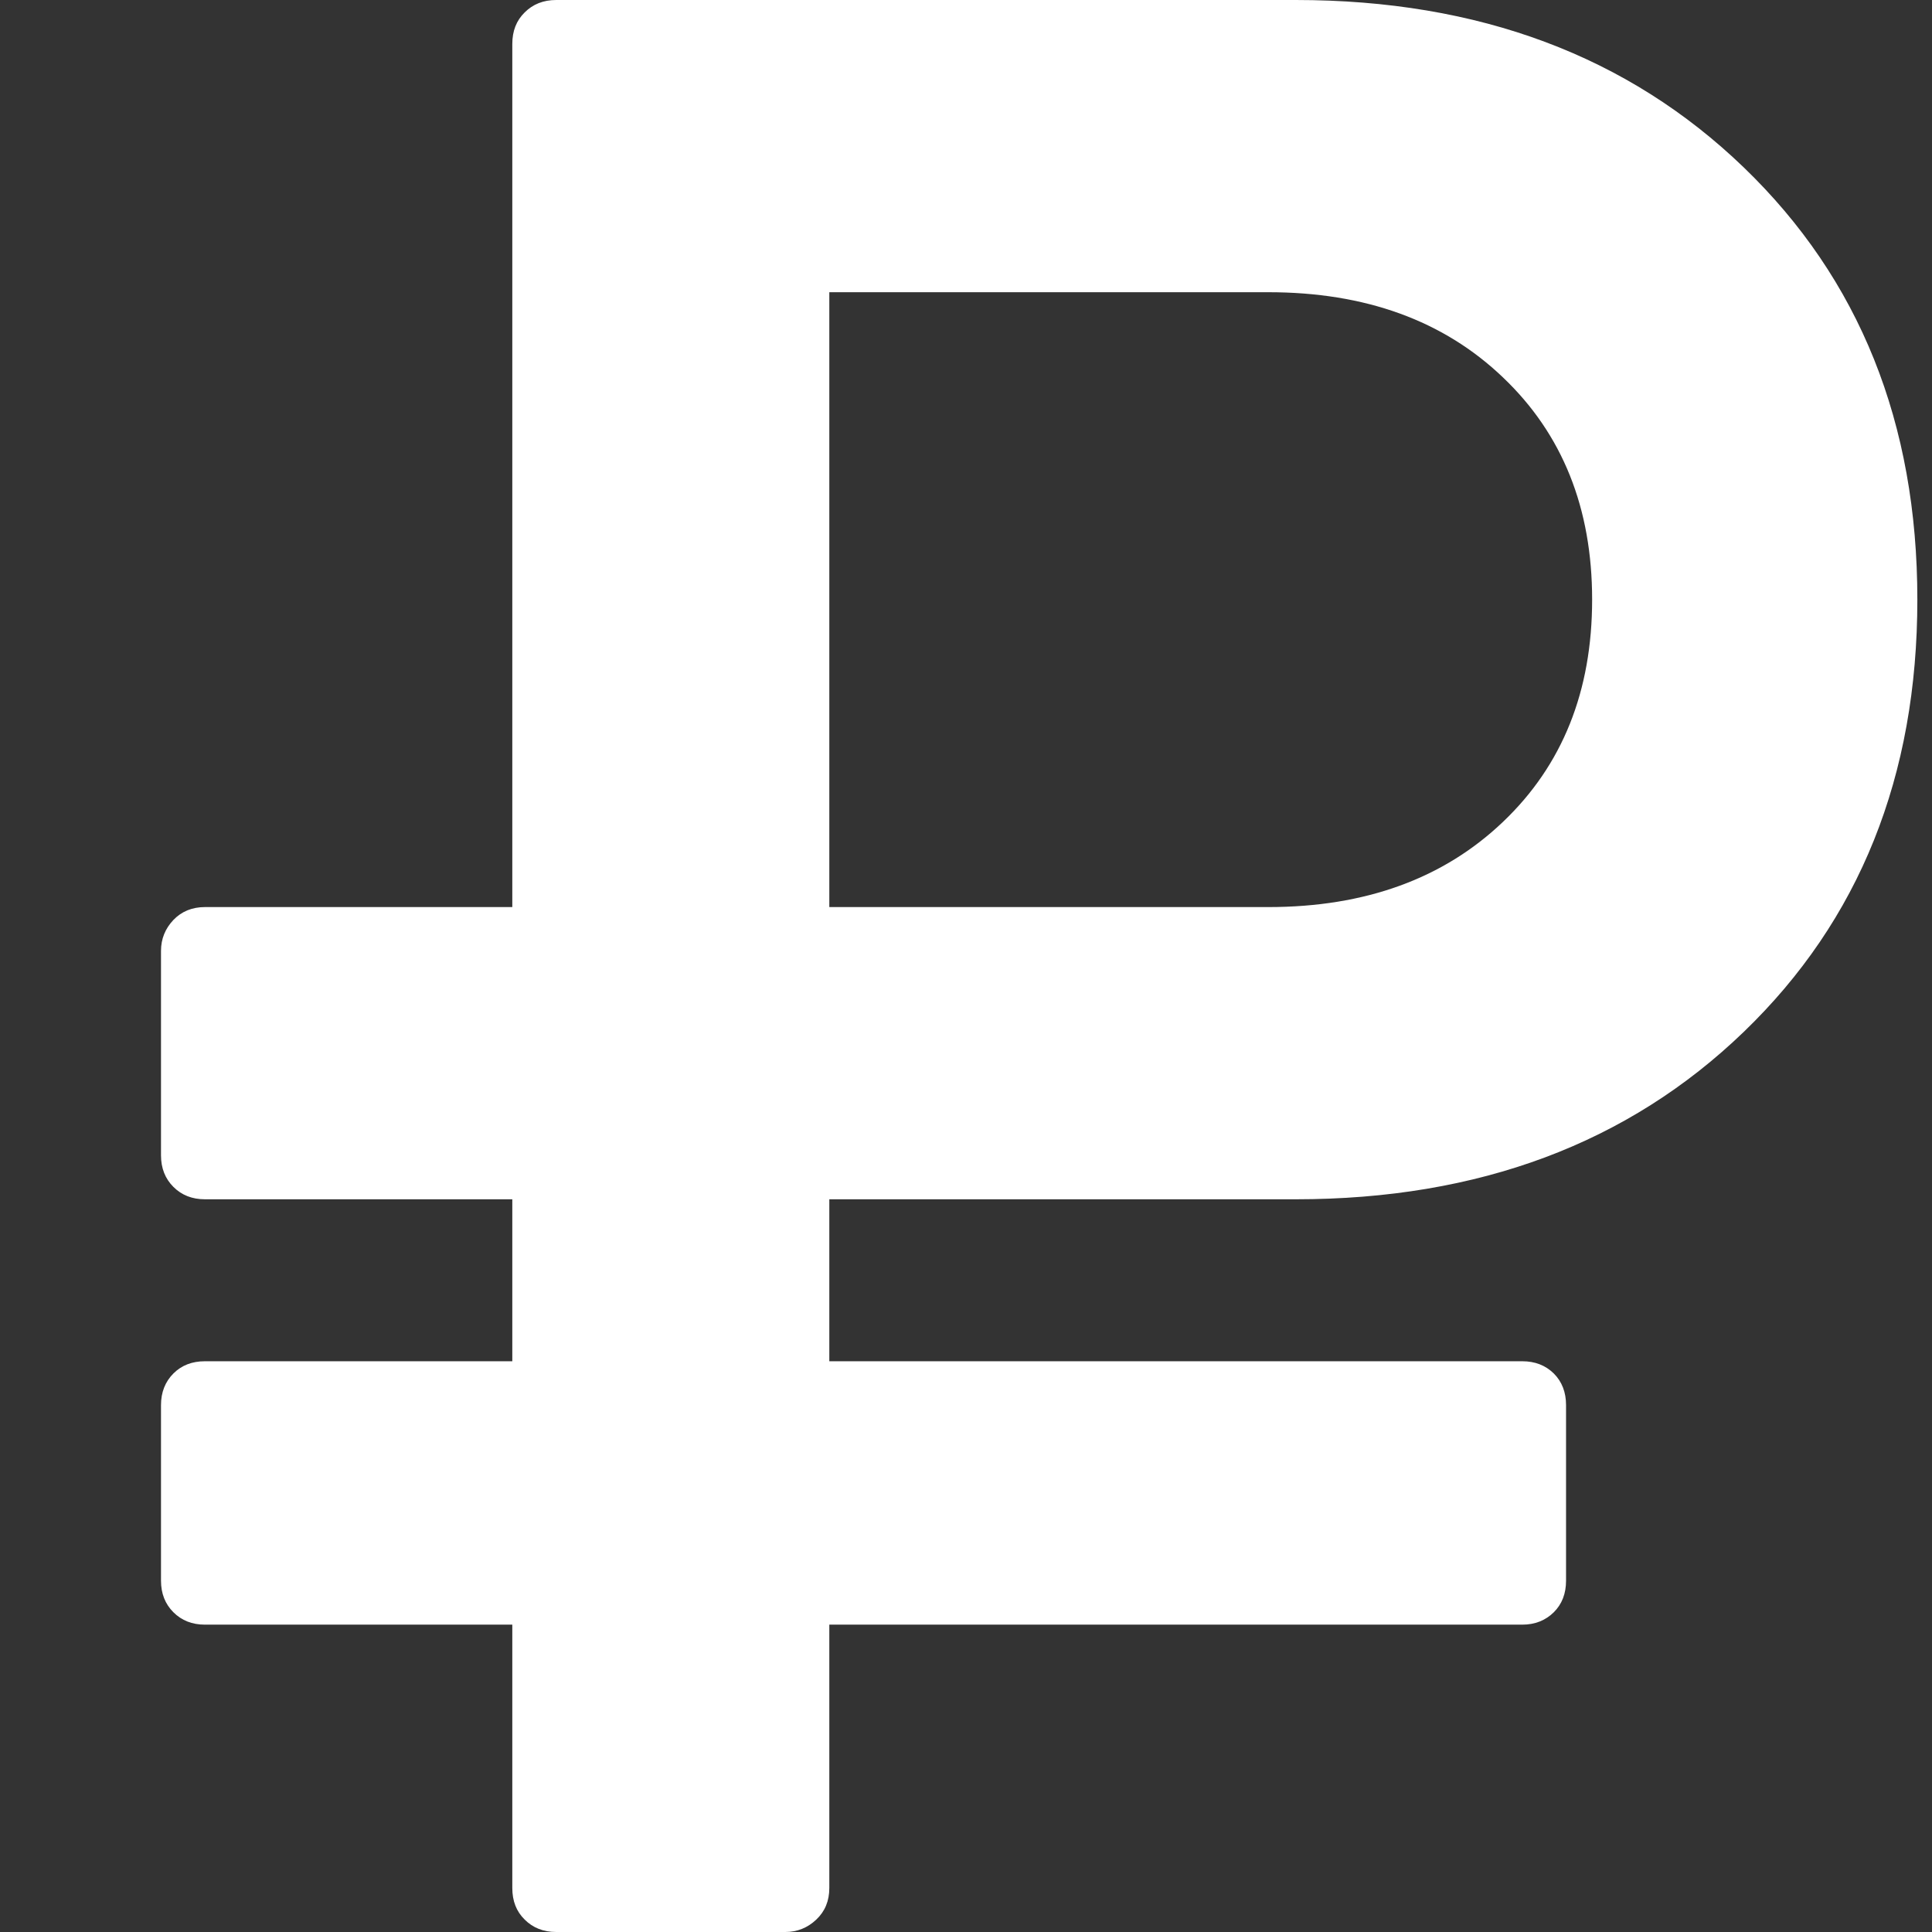 <?xml version="1.0" encoding="UTF-8"?> <svg xmlns="http://www.w3.org/2000/svg" width="12" height="12" viewBox="0 0 12 12" fill="none"><rect x="0" y="0" width="12" height="12" fill="#333333" stroke="none"/><path d="M9.889 3.724C9.889 3.156 9.705 2.696 9.335 2.344C8.966 1.991 8.48 1.815 7.878 1.815H5.151V5.634H7.878C8.48 5.634 8.966 5.457 9.335 5.105C9.705 4.753 9.889 4.293 9.889 3.724ZM11.909 3.724C11.909 4.821 11.55 5.716 10.831 6.409C10.112 7.102 9.185 7.449 8.048 7.449H5.151V8.455H9.455C9.534 8.455 9.599 8.48 9.651 8.531C9.702 8.582 9.727 8.648 9.727 8.727V9.818C9.727 9.898 9.702 9.963 9.651 10.014C9.599 10.065 9.534 10.091 9.455 10.091H5.151V11.727C5.151 11.807 5.124 11.872 5.07 11.923C5.016 11.974 4.952 12 4.878 12H3.455C3.375 12 3.31 11.974 3.259 11.923C3.207 11.872 3.182 11.807 3.182 11.727V10.091H1.273C1.193 10.091 1.128 10.065 1.077 10.014C1.026 9.963 1 9.898 1 9.818V8.727C1 8.648 1.026 8.582 1.077 8.531C1.128 8.48 1.193 8.455 1.273 8.455H3.182V7.449H1.273C1.193 7.449 1.128 7.423 1.077 7.372C1.026 7.321 1 7.256 1 7.176V5.906C1 5.832 1.026 5.768 1.077 5.714C1.128 5.661 1.193 5.634 1.273 5.634H3.182V0.273C3.182 0.193 3.207 0.128 3.259 0.077C3.31 0.026 3.375 0 3.455 0H8.048C9.185 0 10.112 0.347 10.831 1.04C11.55 1.733 11.909 2.628 11.909 3.724Z" fill="white"></path></svg> 
